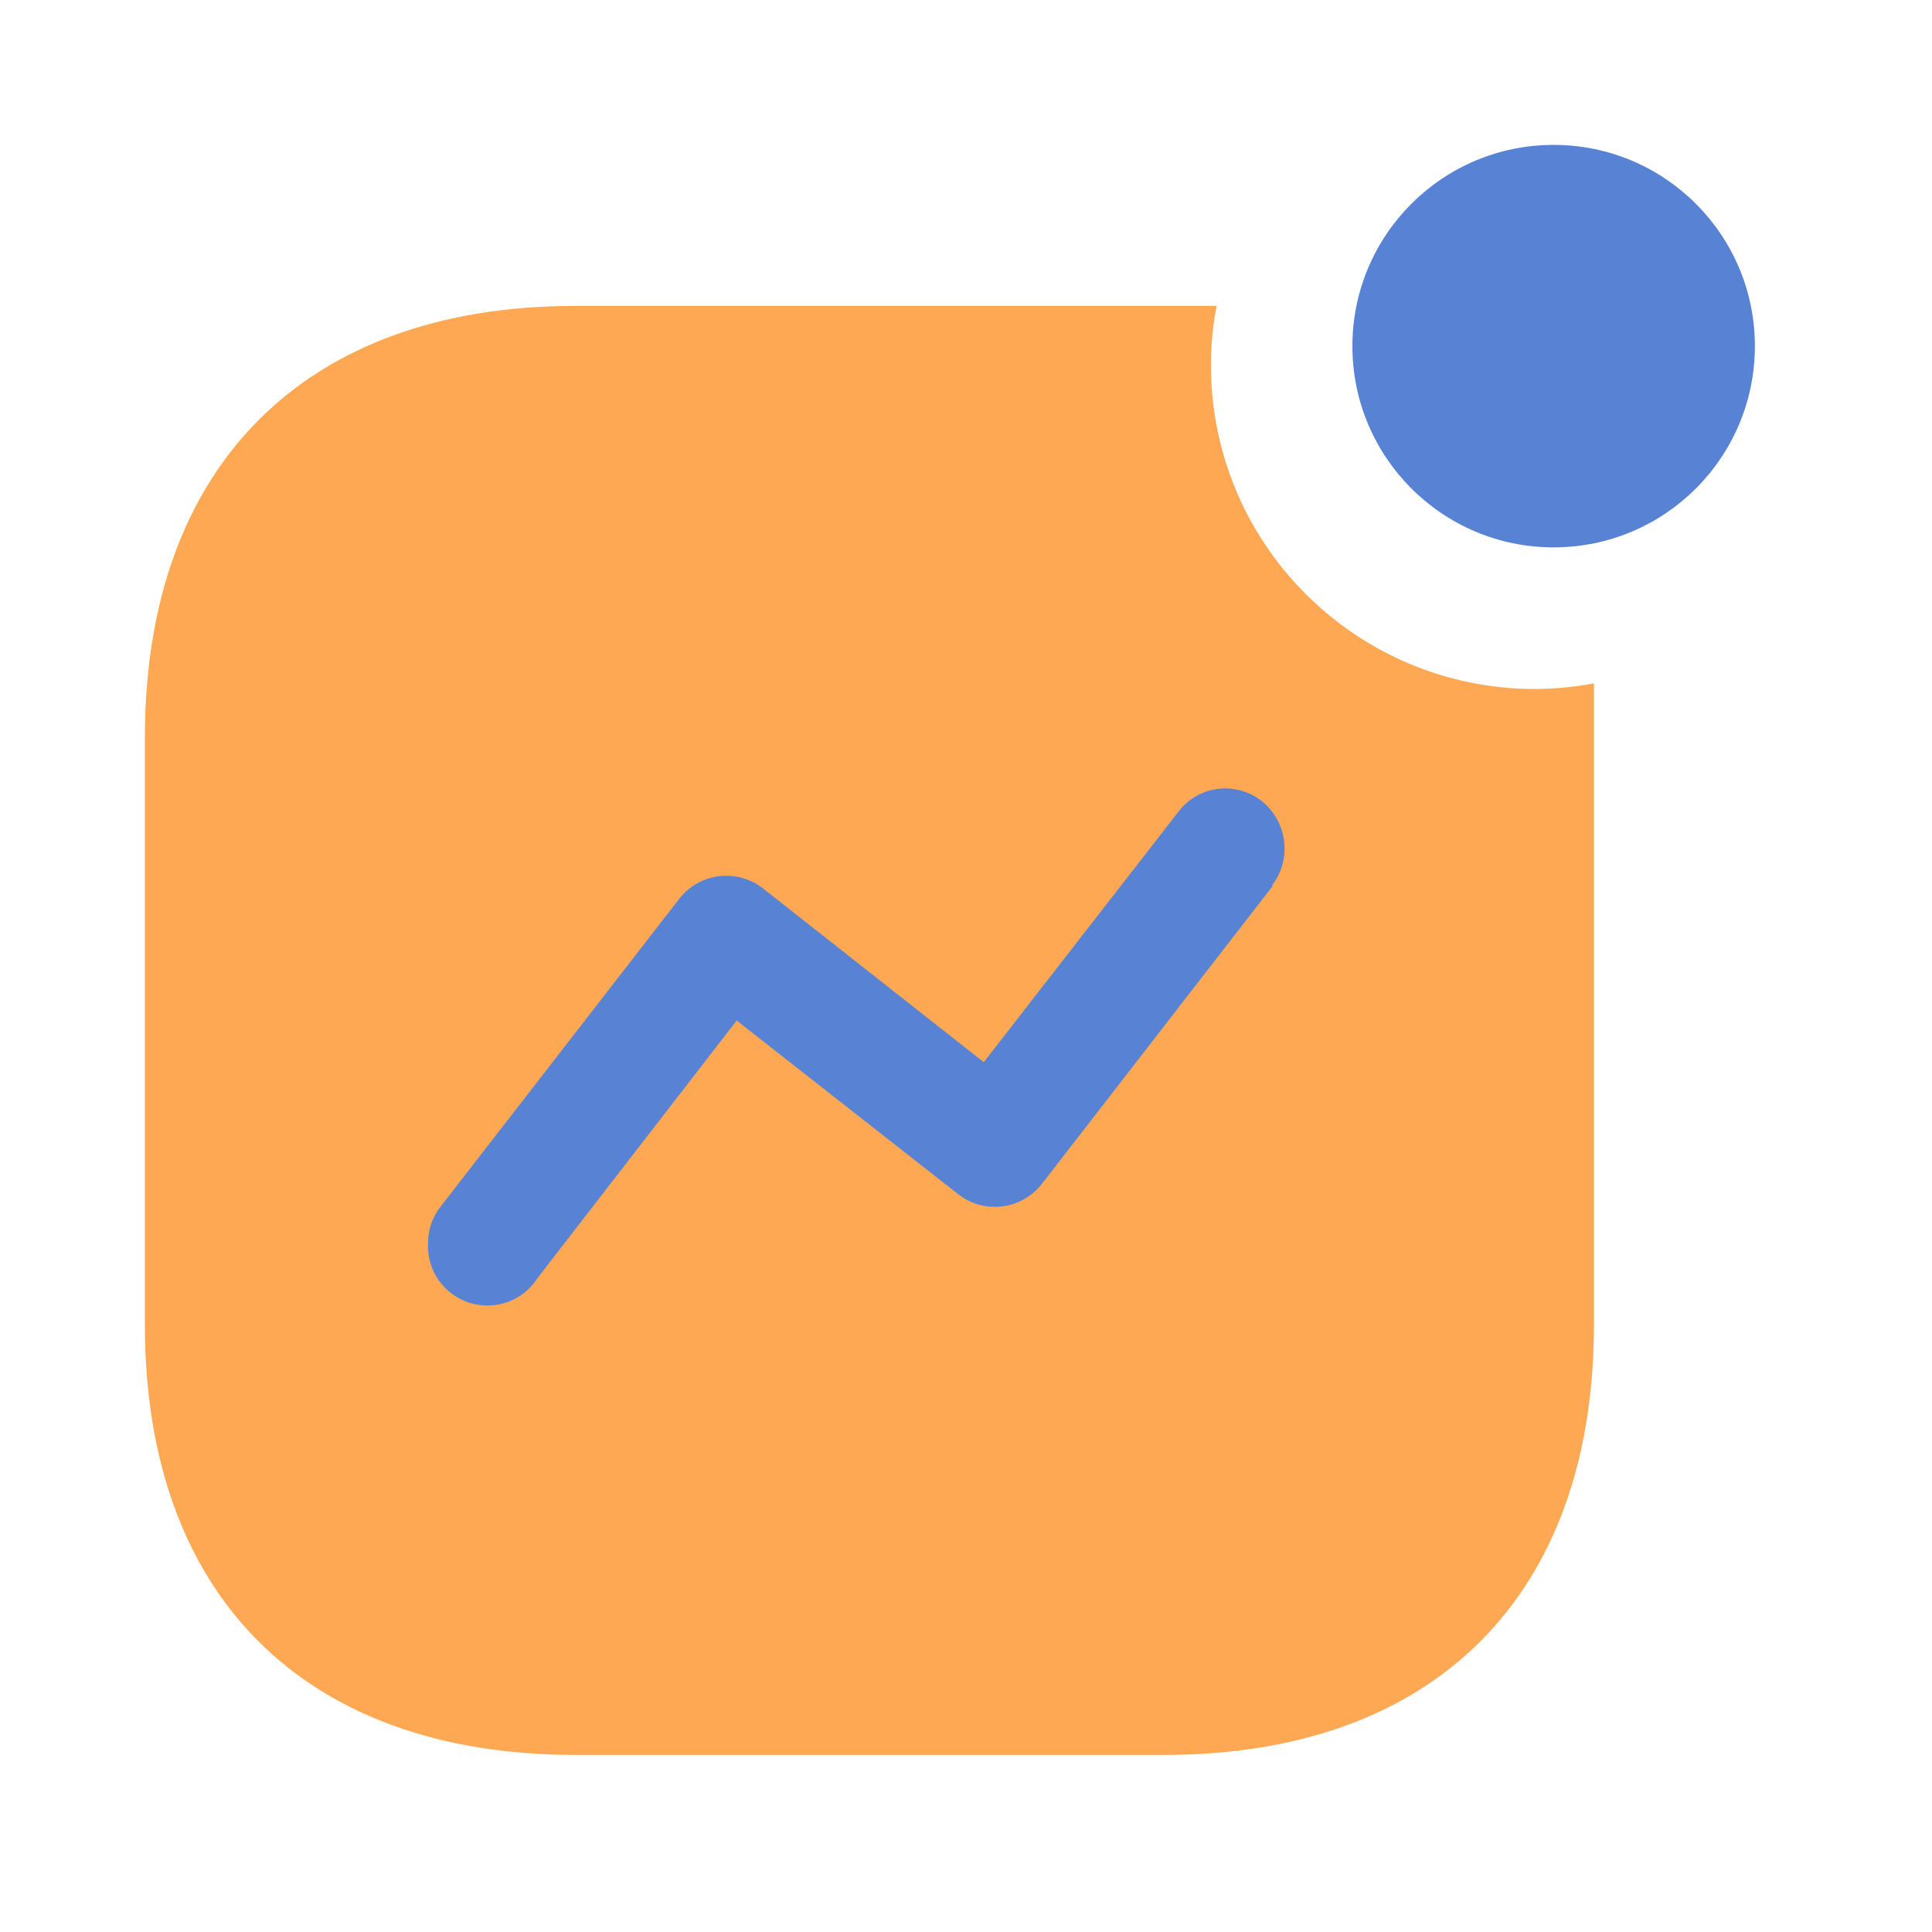 <svg xmlns="http://www.w3.org/2000/svg" width="56" height="56" viewBox="0 0 56 56" fill="none">
<path d="M44.497 19.971C39.307 19.971 35.1 15.77 35.1 10.588C35.099 10.01 35.154 9.434 35.264 8.867L16.675 8.867C8.816 8.867 4.2 13.538 4.2 21.364L4.2 38.41C4.2 46.236 8.816 50.867 16.675 50.867H33.746C41.584 50.867 46.2 46.236 46.2 38.41V19.807C45.639 19.913 45.069 19.968 44.497 19.971Z" fill="#FFA854"/>
<path d="M36.885 25.687L30.217 34.292C29.936 34.666 29.515 34.91 29.051 34.968C28.587 35.026 28.119 34.893 27.754 34.599L21.353 29.58L15.587 37.037C15.17 37.7 14.357 37.998 13.609 37.762C12.861 37.526 12.367 36.816 12.407 36.033C12.404 35.646 12.534 35.27 12.776 34.968L19.67 26.076C19.948 25.705 20.363 25.462 20.822 25.4C21.282 25.338 21.747 25.464 22.112 25.748L28.514 30.788L34.136 23.556C34.406 23.183 34.816 22.936 35.272 22.87C35.728 22.805 36.192 22.927 36.557 23.208C37.31 23.797 37.456 24.879 36.885 25.646V25.687Z" fill="#5883D5"/>
<ellipse cx="45.033" cy="10.033" rx="5.833" ry="5.833" fill="#5883D5"/>
</svg>
